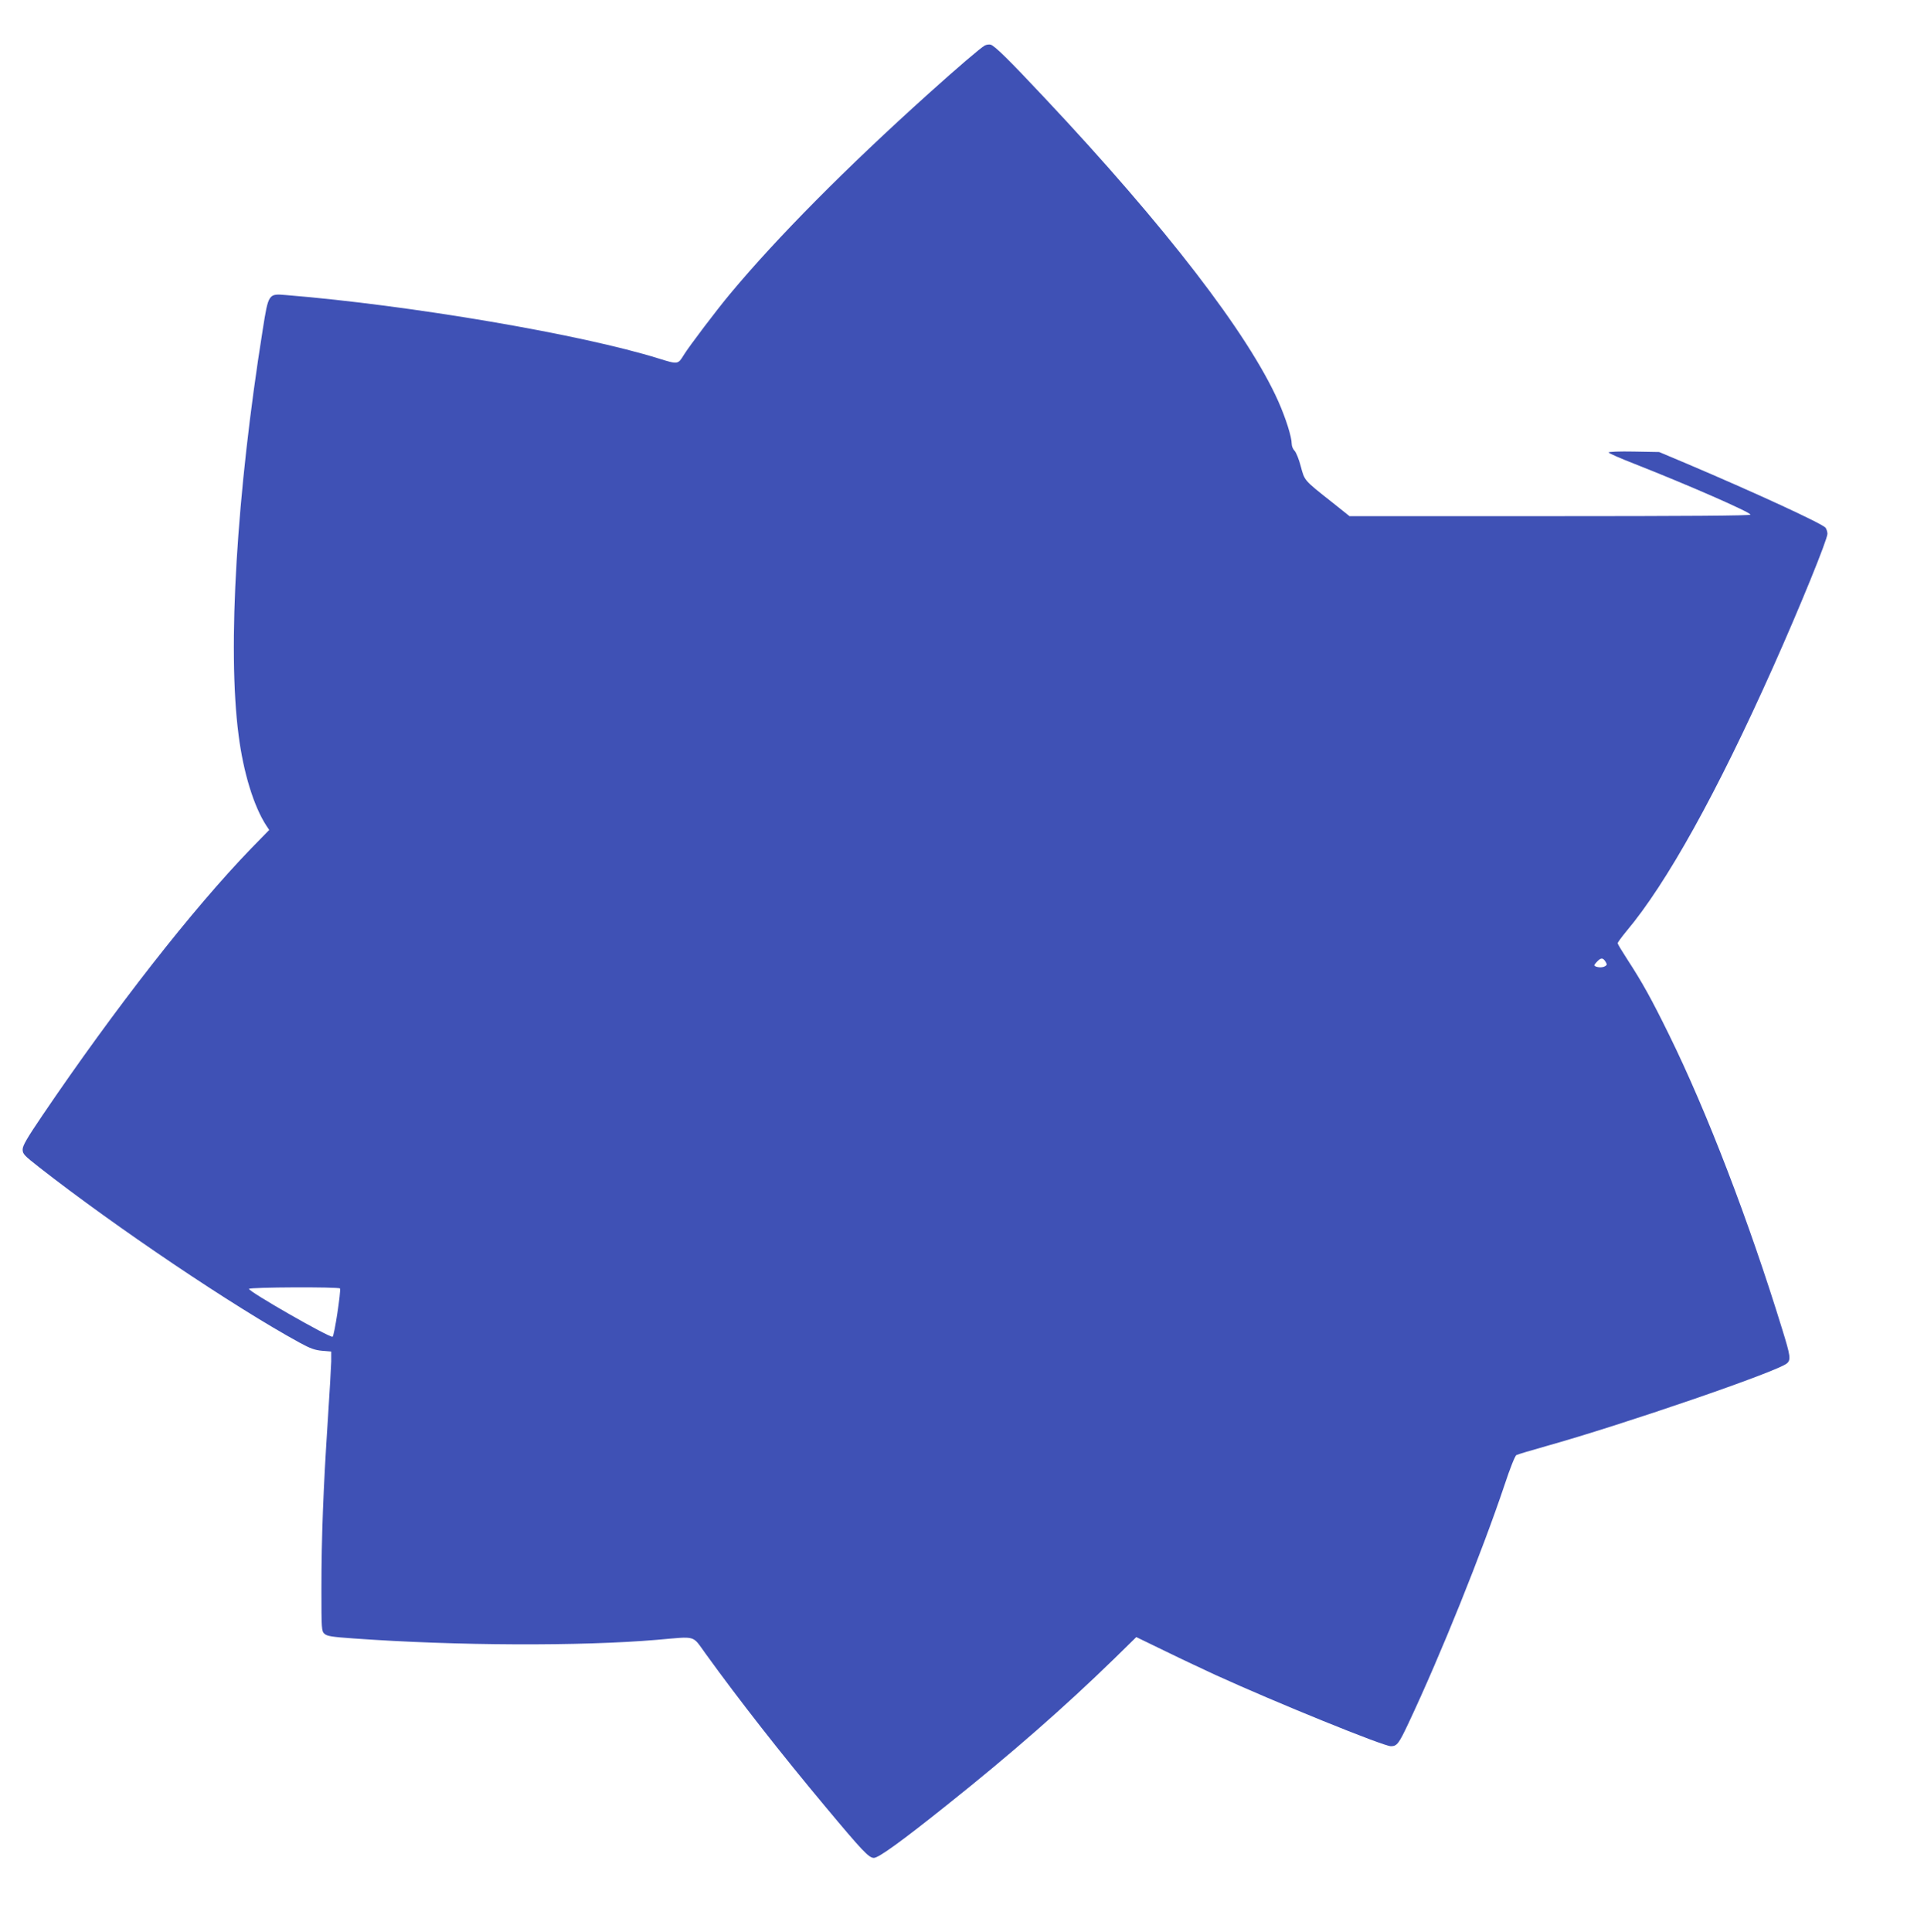 <?xml version="1.0" standalone="no"?>
<!DOCTYPE svg PUBLIC "-//W3C//DTD SVG 20010904//EN"
 "http://www.w3.org/TR/2001/REC-SVG-20010904/DTD/svg10.dtd">
<svg version="1.0" xmlns="http://www.w3.org/2000/svg"
 width="1275pt" height="1280pt" viewBox="0 0 1275 1280"
 preserveAspectRatio="xMidYMid meet">
<g transform="translate(0,1280) scale(0.1,-0.1)"
fill="#3f51b5" stroke="none">
<path d="M6525 12498 c-28 -16 -179 -145 -370 -317 -545 -490 -1005 -954
-1315 -1326 -91 -109 -272 -348 -308 -406 -39 -64 -39 -64 -165 -25 -515 161
-1650 354 -2472 421 -116 10 -116 10 -154 -230 -173 -1083 -235 -2111 -160
-2685 32 -250 101 -474 185 -602 l18 -27 -120 -123 c-390 -404 -902 -1059
-1384 -1770 -101 -149 -130 -199 -130 -224 0 -30 10 -40 108 -117 509 -398
1288 -923 1727 -1163 71 -39 103 -50 150 -54 l60 -5 0 -65 c-1 -36 -11 -213
-23 -395 -29 -438 -42 -770 -42 -1111 0 -270 1 -282 20 -299 17 -16 51 -21
193 -31 679 -49 1509 -52 2012 -9 265 23 230 33 321 -92 220 -305 502 -665
793 -1013 247 -296 289 -340 322 -340 31 0 180 107 484 350 428 341 780 650
1108 969 l147 144 198 -96 c108 -53 256 -122 327 -155 401 -183 1113 -472
1162 -472 41 0 53 17 118 155 212 450 486 1131 636 1578 36 109 69 192 78 196
9 5 97 31 196 59 514 144 1539 496 1597 549 27 24 23 49 -32 227 -220 715
-499 1441 -750 1951 -117 238 -177 346 -276 498 -35 54 -64 102 -64 107 0 6
26 41 58 80 266 316 601 919 972 1750 175 391 360 845 360 883 0 13 -6 31 -12
40 -21 27 -457 228 -918 424 l-185 78 -167 3 c-96 2 -168 -1 -168 -6 0 -5 78
-39 173 -76 358 -141 767 -320 767 -336 0 -7 -428 -10 -1329 -10 l-1328 0
-114 91 c-190 150 -183 143 -209 239 -12 47 -31 93 -41 103 -10 10 -19 30 -19
45 0 47 -39 170 -89 283 -200 448 -745 1156 -1547 2009 -241 257 -332 346
-359 354 -11 3 -29 0 -40 -6z m4114 -6069 c11 -18 11 -23 -1 -30 -16 -10 -40
-11 -63 -3 -14 6 -13 9 6 30 28 30 40 30 58 3z m-8386 -2166 c8 -15 -38 -316
-49 -320 -21 -7 -554 298 -554 317 0 12 597 14 603 3z"/>
</g>
</svg>
